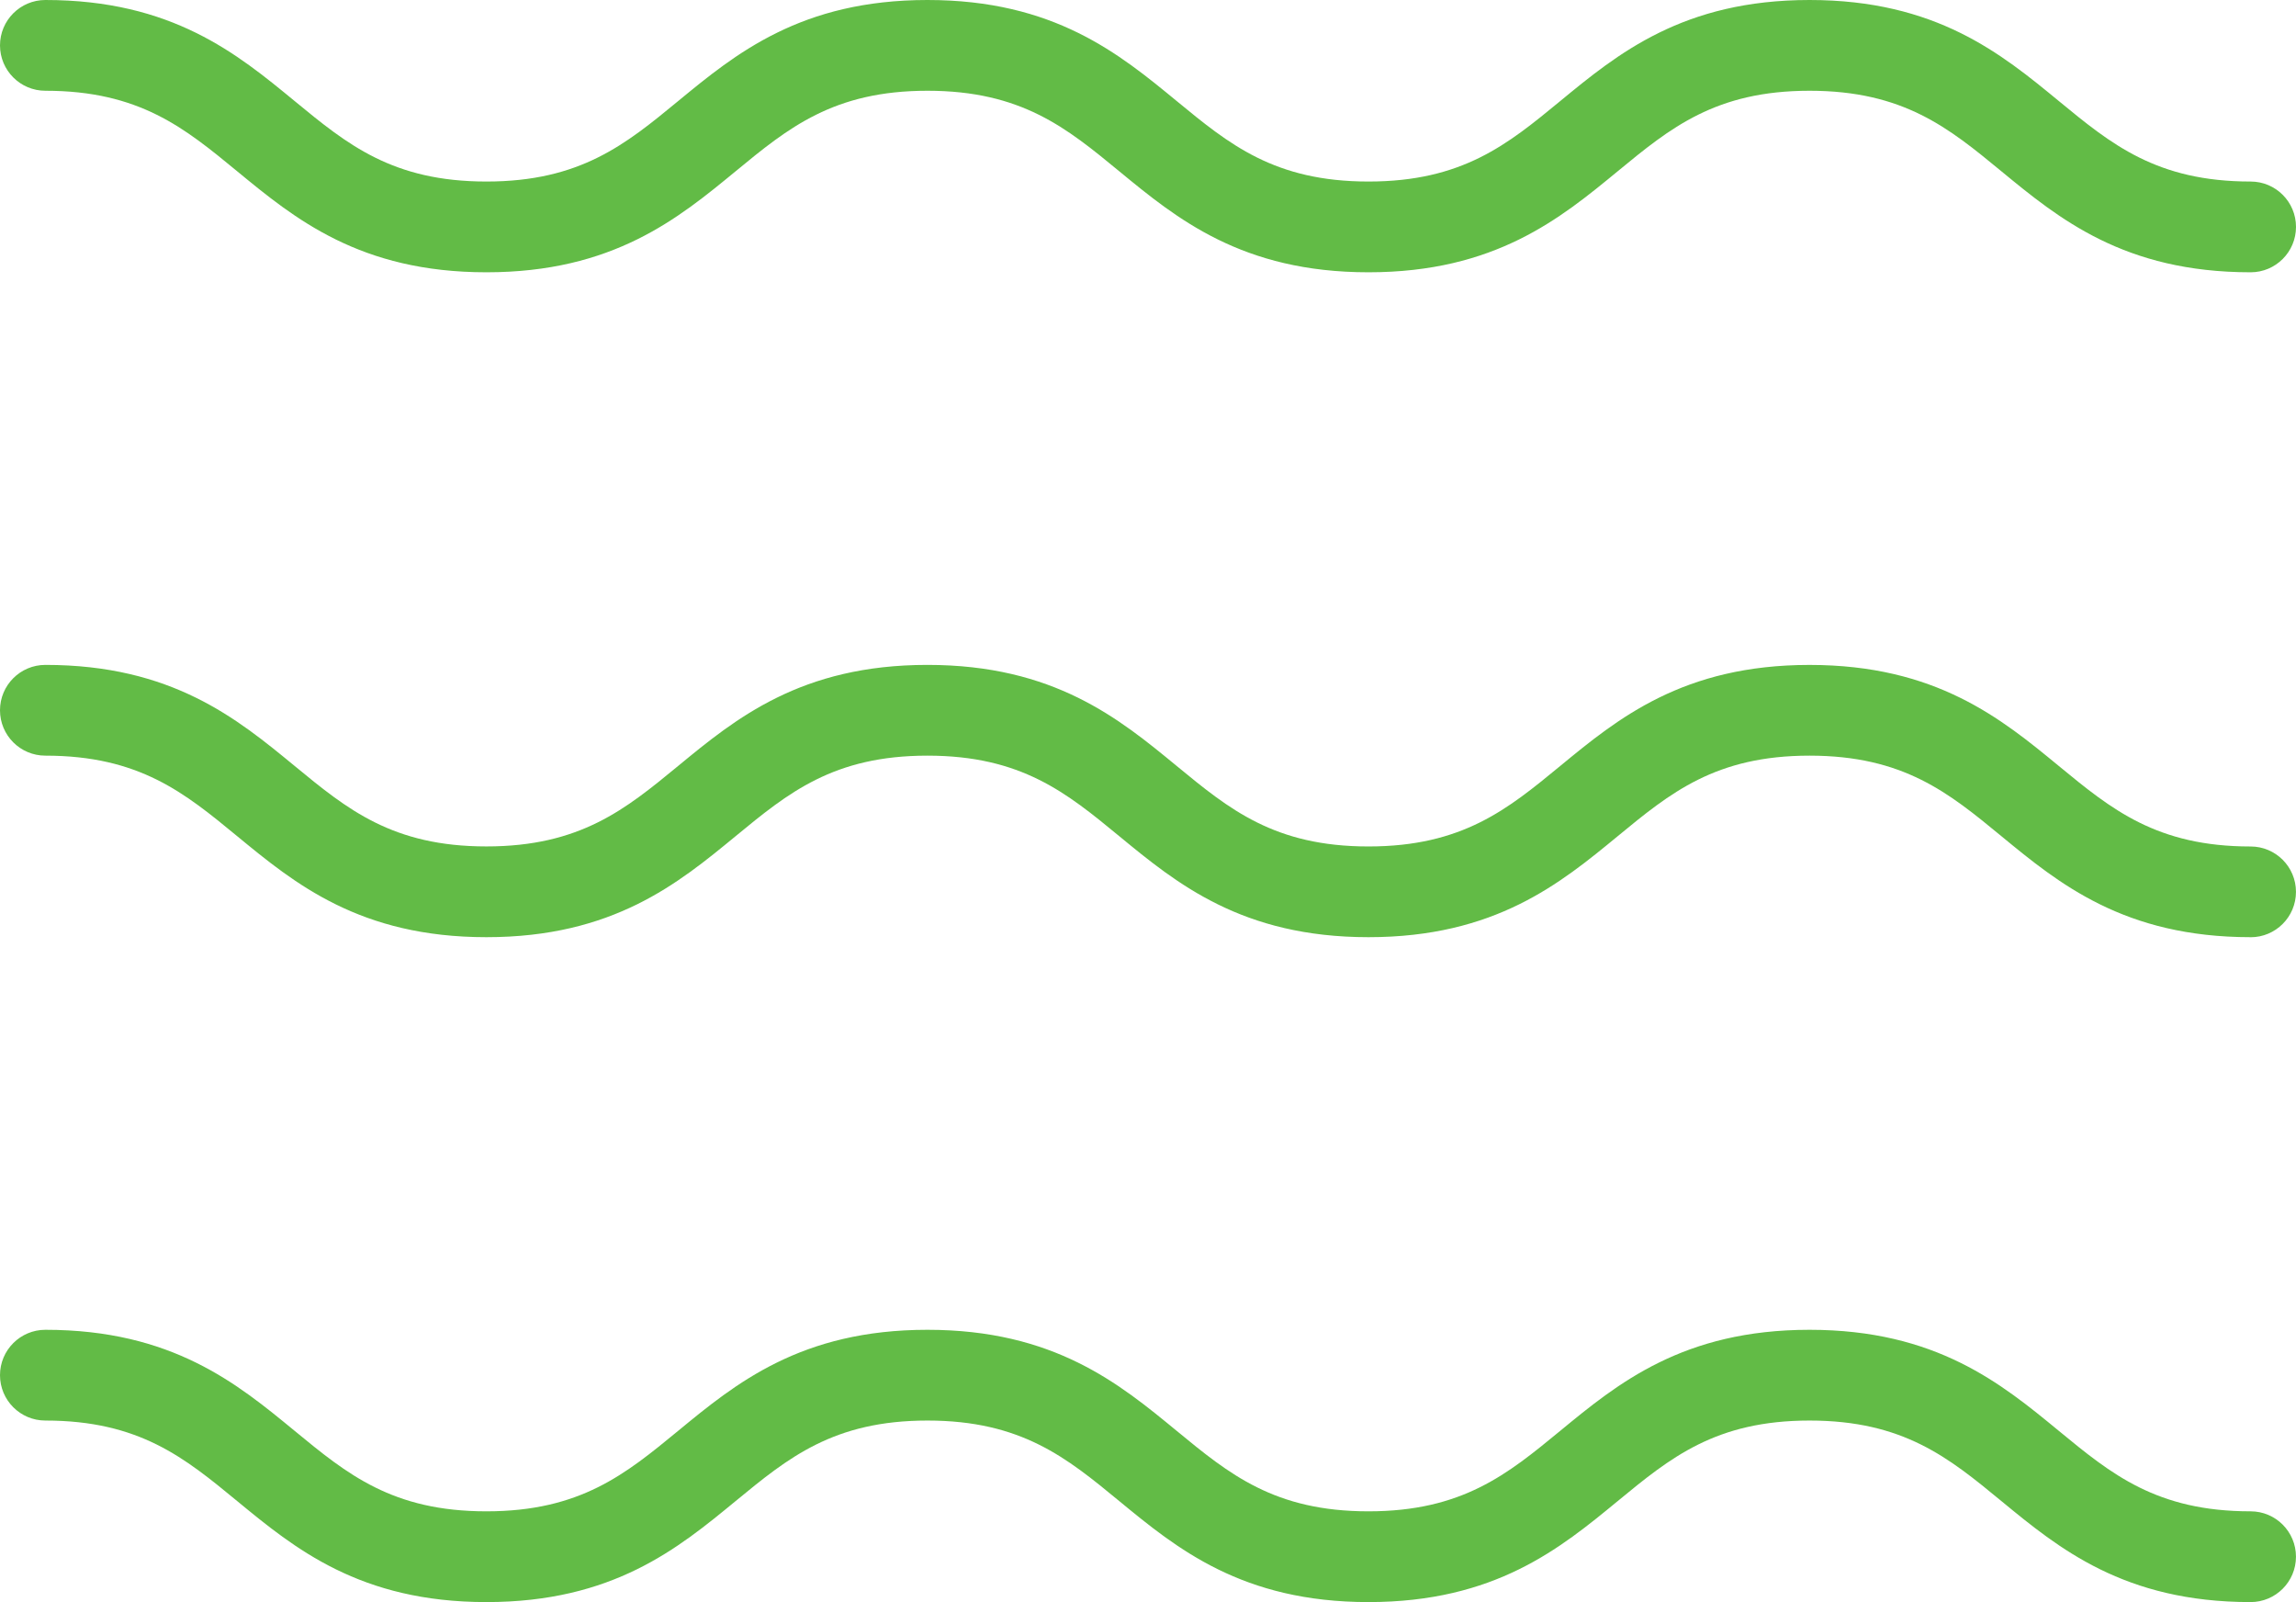 <?xml version="1.0" encoding="UTF-8"?><svg id="a" xmlns="http://www.w3.org/2000/svg" viewBox="0 0 806.71 562.79"><path d="M790.77,562.79c-44.46,0-67.39-18.87-87.62-35.52-18.42-15.16-34.33-28.25-67.36-28.25s-48.94,13.1-67.36,28.26c-20.23,16.65-43.16,35.51-87.61,35.51s-67.38-18.87-87.61-35.52c-18.42-15.16-34.33-28.25-67.35-28.25s-48.93,13.1-67.35,28.25c-20.23,16.65-43.15,35.52-87.61,35.52s-67.38-18.87-87.61-35.52c-18.42-15.16-34.32-28.25-67.35-28.25-8.81,0-15.94-7.14-15.94-15.94s7.14-15.94,15.94-15.94c44.46,0,67.38,18.87,87.61,35.52,18.42,15.16,34.32,28.25,67.34,28.25s48.93-13.1,67.35-28.25c20.23-16.65,43.15-35.52,87.61-35.52s67.38,18.87,87.61,35.52c18.42,15.16,34.32,28.25,67.35,28.25s48.93-13.1,67.35-28.25c20.23-16.65,43.16-35.52,87.62-35.52s67.39,18.87,87.62,35.52c18.42,15.16,34.33,28.25,67.36,28.25,8.81,0,15.94,7.14,15.94,15.94s-7.14,15.94-15.94,15.94h0Z" fill="#62bb46" stroke-width="0"/><path d="M790.77,329.22c-44.46,0-67.39-18.87-87.62-35.52-18.42-15.16-34.33-28.25-67.36-28.25s-48.94,13.09-67.36,28.26c-20.23,16.65-43.16,35.51-87.61,35.51s-67.38-18.87-87.61-35.52c-18.42-15.16-34.33-28.25-67.35-28.25s-48.93,13.09-67.35,28.25c-20.23,16.65-43.15,35.52-87.61,35.52s-67.38-18.87-87.61-35.52c-18.42-15.16-34.32-28.25-67.35-28.25-8.81,0-15.94-7.14-15.94-15.94s7.14-15.94,15.94-15.94c44.46,0,67.38,18.87,87.61,35.52,18.42,15.16,34.32,28.25,67.34,28.25s48.93-13.1,67.35-28.25c20.23-16.65,43.15-35.52,87.61-35.52s67.38,18.87,87.61,35.52c18.42,15.16,34.32,28.26,67.35,28.26s48.93-13.1,67.35-28.25c20.23-16.65,43.16-35.52,87.62-35.52s67.39,18.87,87.62,35.52c18.42,15.16,34.33,28.26,67.36,28.26,8.81,0,15.94,7.14,15.94,15.94s-7.14,15.94-15.94,15.94v-.02Z" fill="#62bb46" stroke-width="0"/><path d="M790.77,95.65c-44.46,0-67.39-18.87-87.62-35.52-18.42-15.16-34.33-28.25-67.36-28.25s-48.94,13.09-67.36,28.25c-20.23,16.65-43.16,35.52-87.61,35.52s-67.38-18.87-87.61-35.52c-18.42-15.16-34.32-28.25-67.35-28.25s-48.93,13.09-67.35,28.25c-20.23,16.65-43.15,35.52-87.61,35.52s-67.38-18.87-87.61-35.52c-18.42-15.16-34.32-28.25-67.35-28.25C7.13,31.88,0,24.74,0,15.94S7.14,0,15.94,0c44.46,0,67.38,18.87,87.61,35.52,18.42,15.16,34.32,28.25,67.35,28.25s48.93-13.09,67.35-28.25C258.48,18.87,281.4,0,325.86,0s67.38,18.87,87.61,35.52c18.42,15.16,34.32,28.25,67.35,28.25s48.93-13.09,67.35-28.25c20.23-16.65,43.16-35.52,87.62-35.52s67.39,18.87,87.62,35.52c18.42,15.16,34.33,28.25,67.36,28.25,8.81,0,15.94,7.14,15.94,15.94s-7.14,15.94-15.94,15.94Z" fill="#62bb46" stroke-width="0"/></svg>